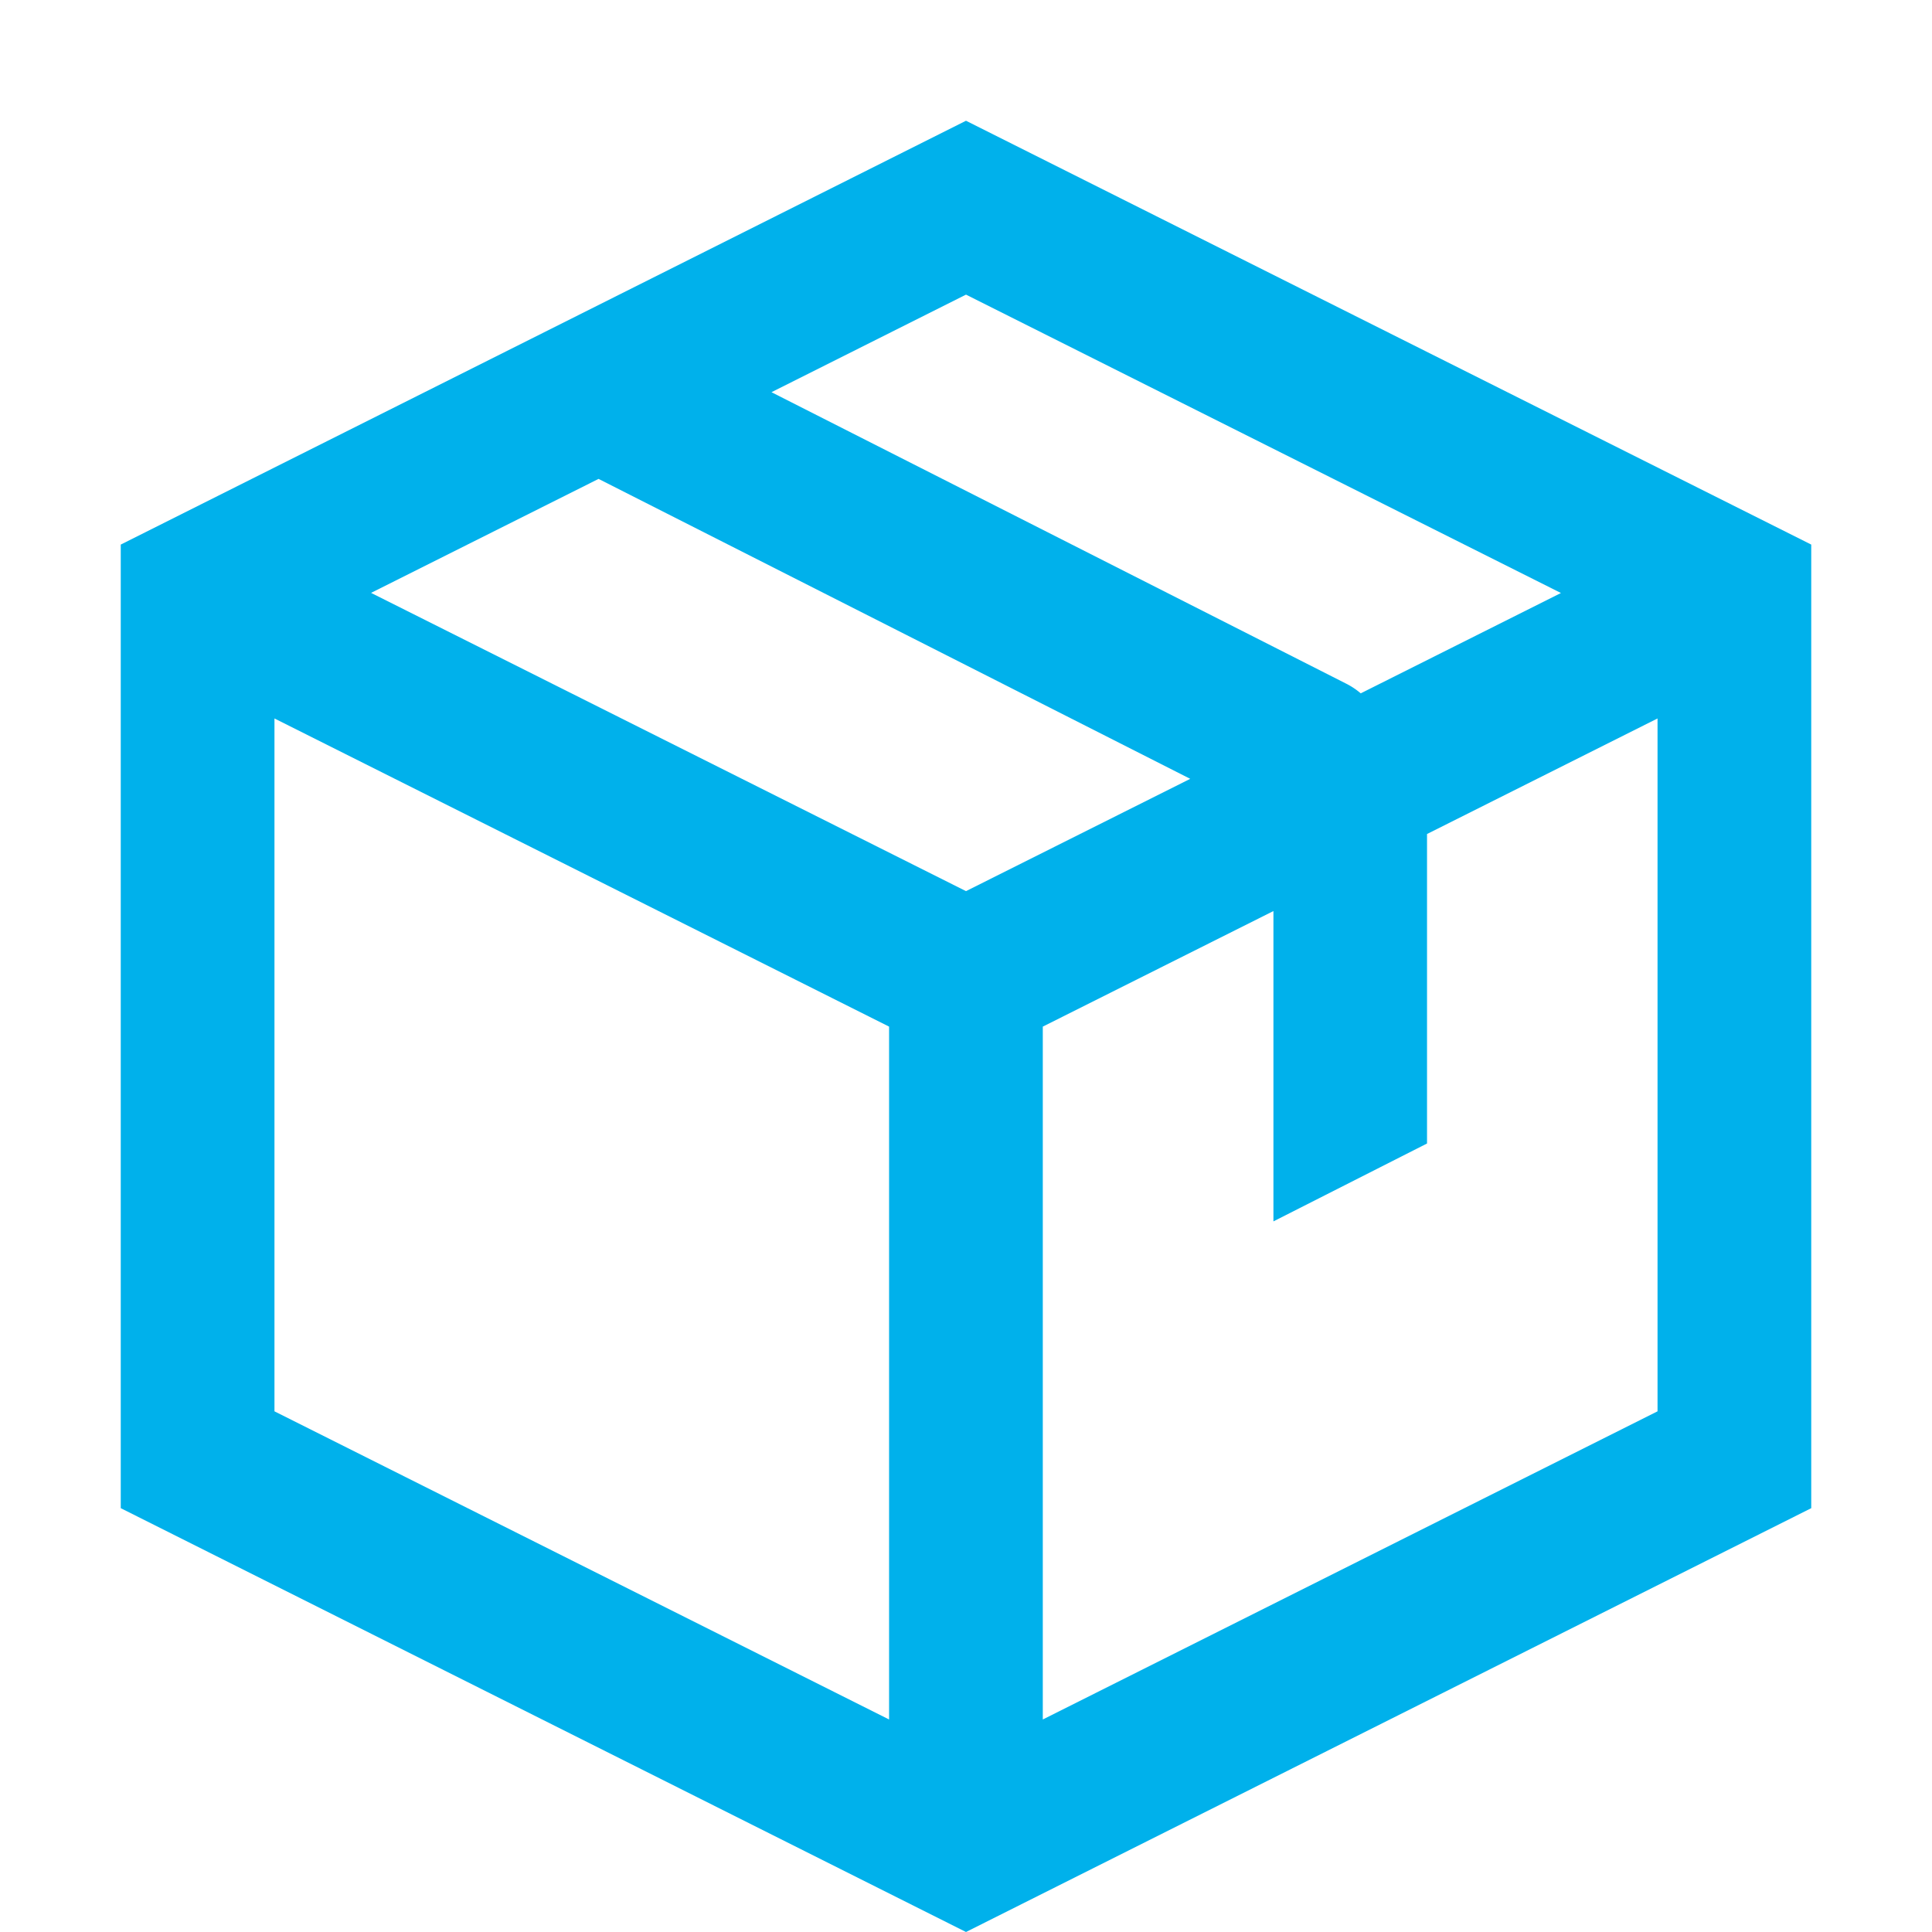 <svg xmlns="http://www.w3.org/2000/svg" fill="none" viewBox="0 0 16 16">
  <path fill="#00B1EB" fill-rule="evenodd" d="m8 1 7 3.51v7.98L8 16l-7-3.51V4.51zM2.273 5.95v5.738l5.09 2.552V8.502zm6.363 2.552v5.738l5.091-2.552V5.95l-1.909.957V9.47l-1.272.645v-2.57zm4.291-3.591-1.658.831a.6.6 0 0 0-.12-.08l-4.76-2.414L8 2.44zm-7.97-.945 4.9 2.484L8 7.38 3.073 4.91z" clip-rule="evenodd"/>
</svg>
